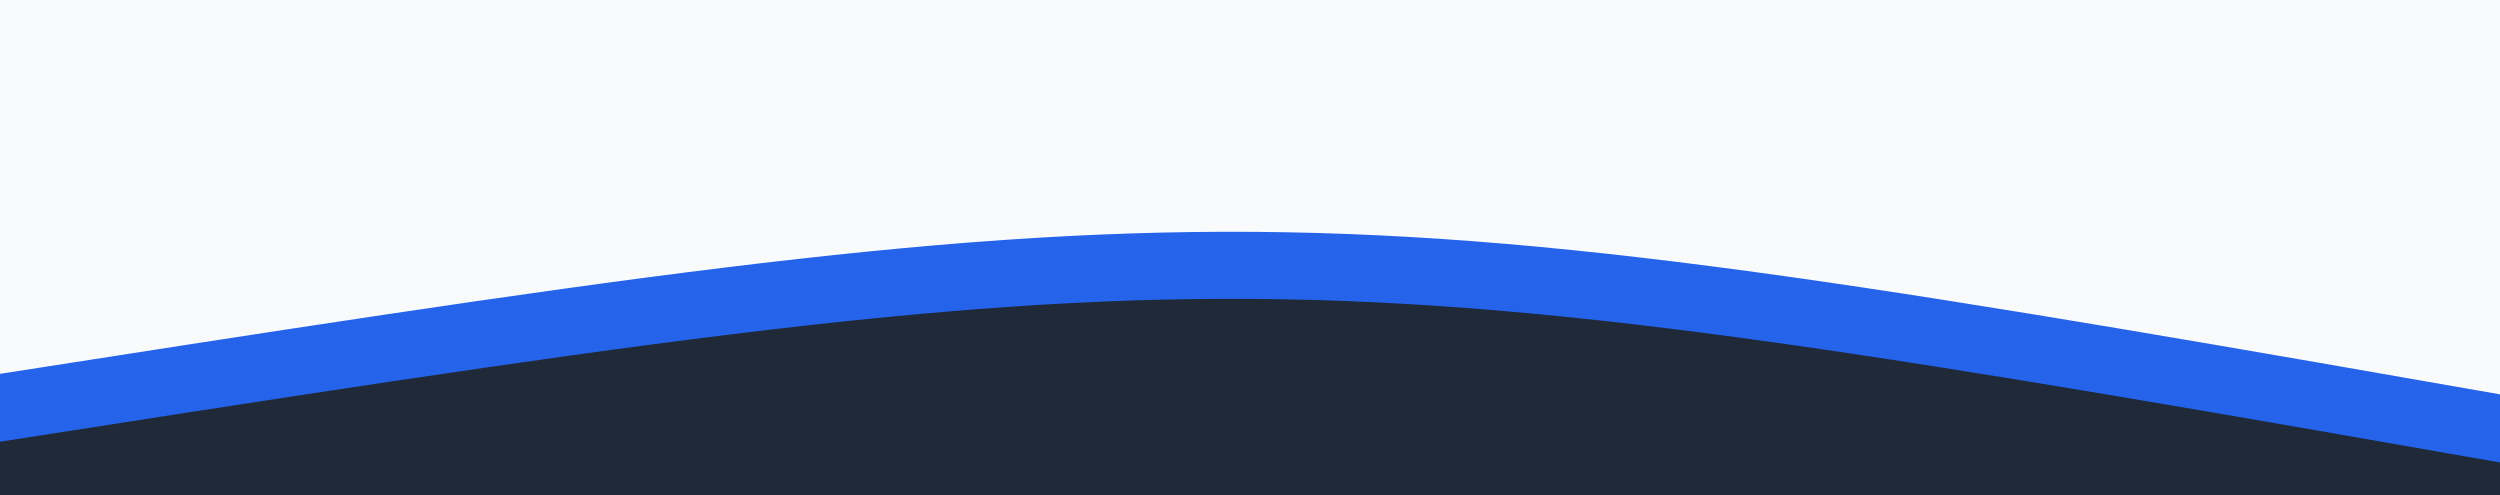 <?xml version="1.0" encoding="UTF-8" standalone="no"?>
<!-- Created with Inkscape (http://www.inkscape.org/) -->

<svg
   width="1500mm"
   height="297mm"
   viewBox="0 0 1500 297"
   version="1.1"
   id="svg38761"
   xmlns="http://www.w3.org/2000/svg"
   xmlns:svg="http://www.w3.org/2000/svg">
  <rect x="0" y="0" width="1500" height="297" fill="#808080" stroke="none"/>
  <defs
     id="defs38758" />
  <g
     id="layer1">
    <rect
       style="fill:#1f2937;fill-opacity:1;stroke:none;stroke-width:39.688;stroke-dasharray:none;stroke-opacity:1"
       id="rect43062"
       width="1647.854"
       height="294.116"
       x="-54.391"
       y="-330.255"
       rx="13.597"
       ry="13.597"
       transform="scale(1,-1)" />
    <path
       style="fill:#f9fafb;fill-opacity:1;stroke:#2563eb;stroke-width:40.247;stroke-dasharray:none;stroke-opacity:1"
       d="M -23.904,248.388 C 749.037,127.686 759.437,127.118 1523.363,261.126 l -0.692,-362.694 -1543.117,14.749 z"
       id="path38936" />
    <path
       style="fill:#f9fafb;fill-opacity:1;stroke:none;stroke-width:39.688;stroke-dasharray:none;stroke-opacity:1"
       d="M 1643.825,-8.729 384.768,-490.193"
       id="path46976" />
  </g>
</svg>
